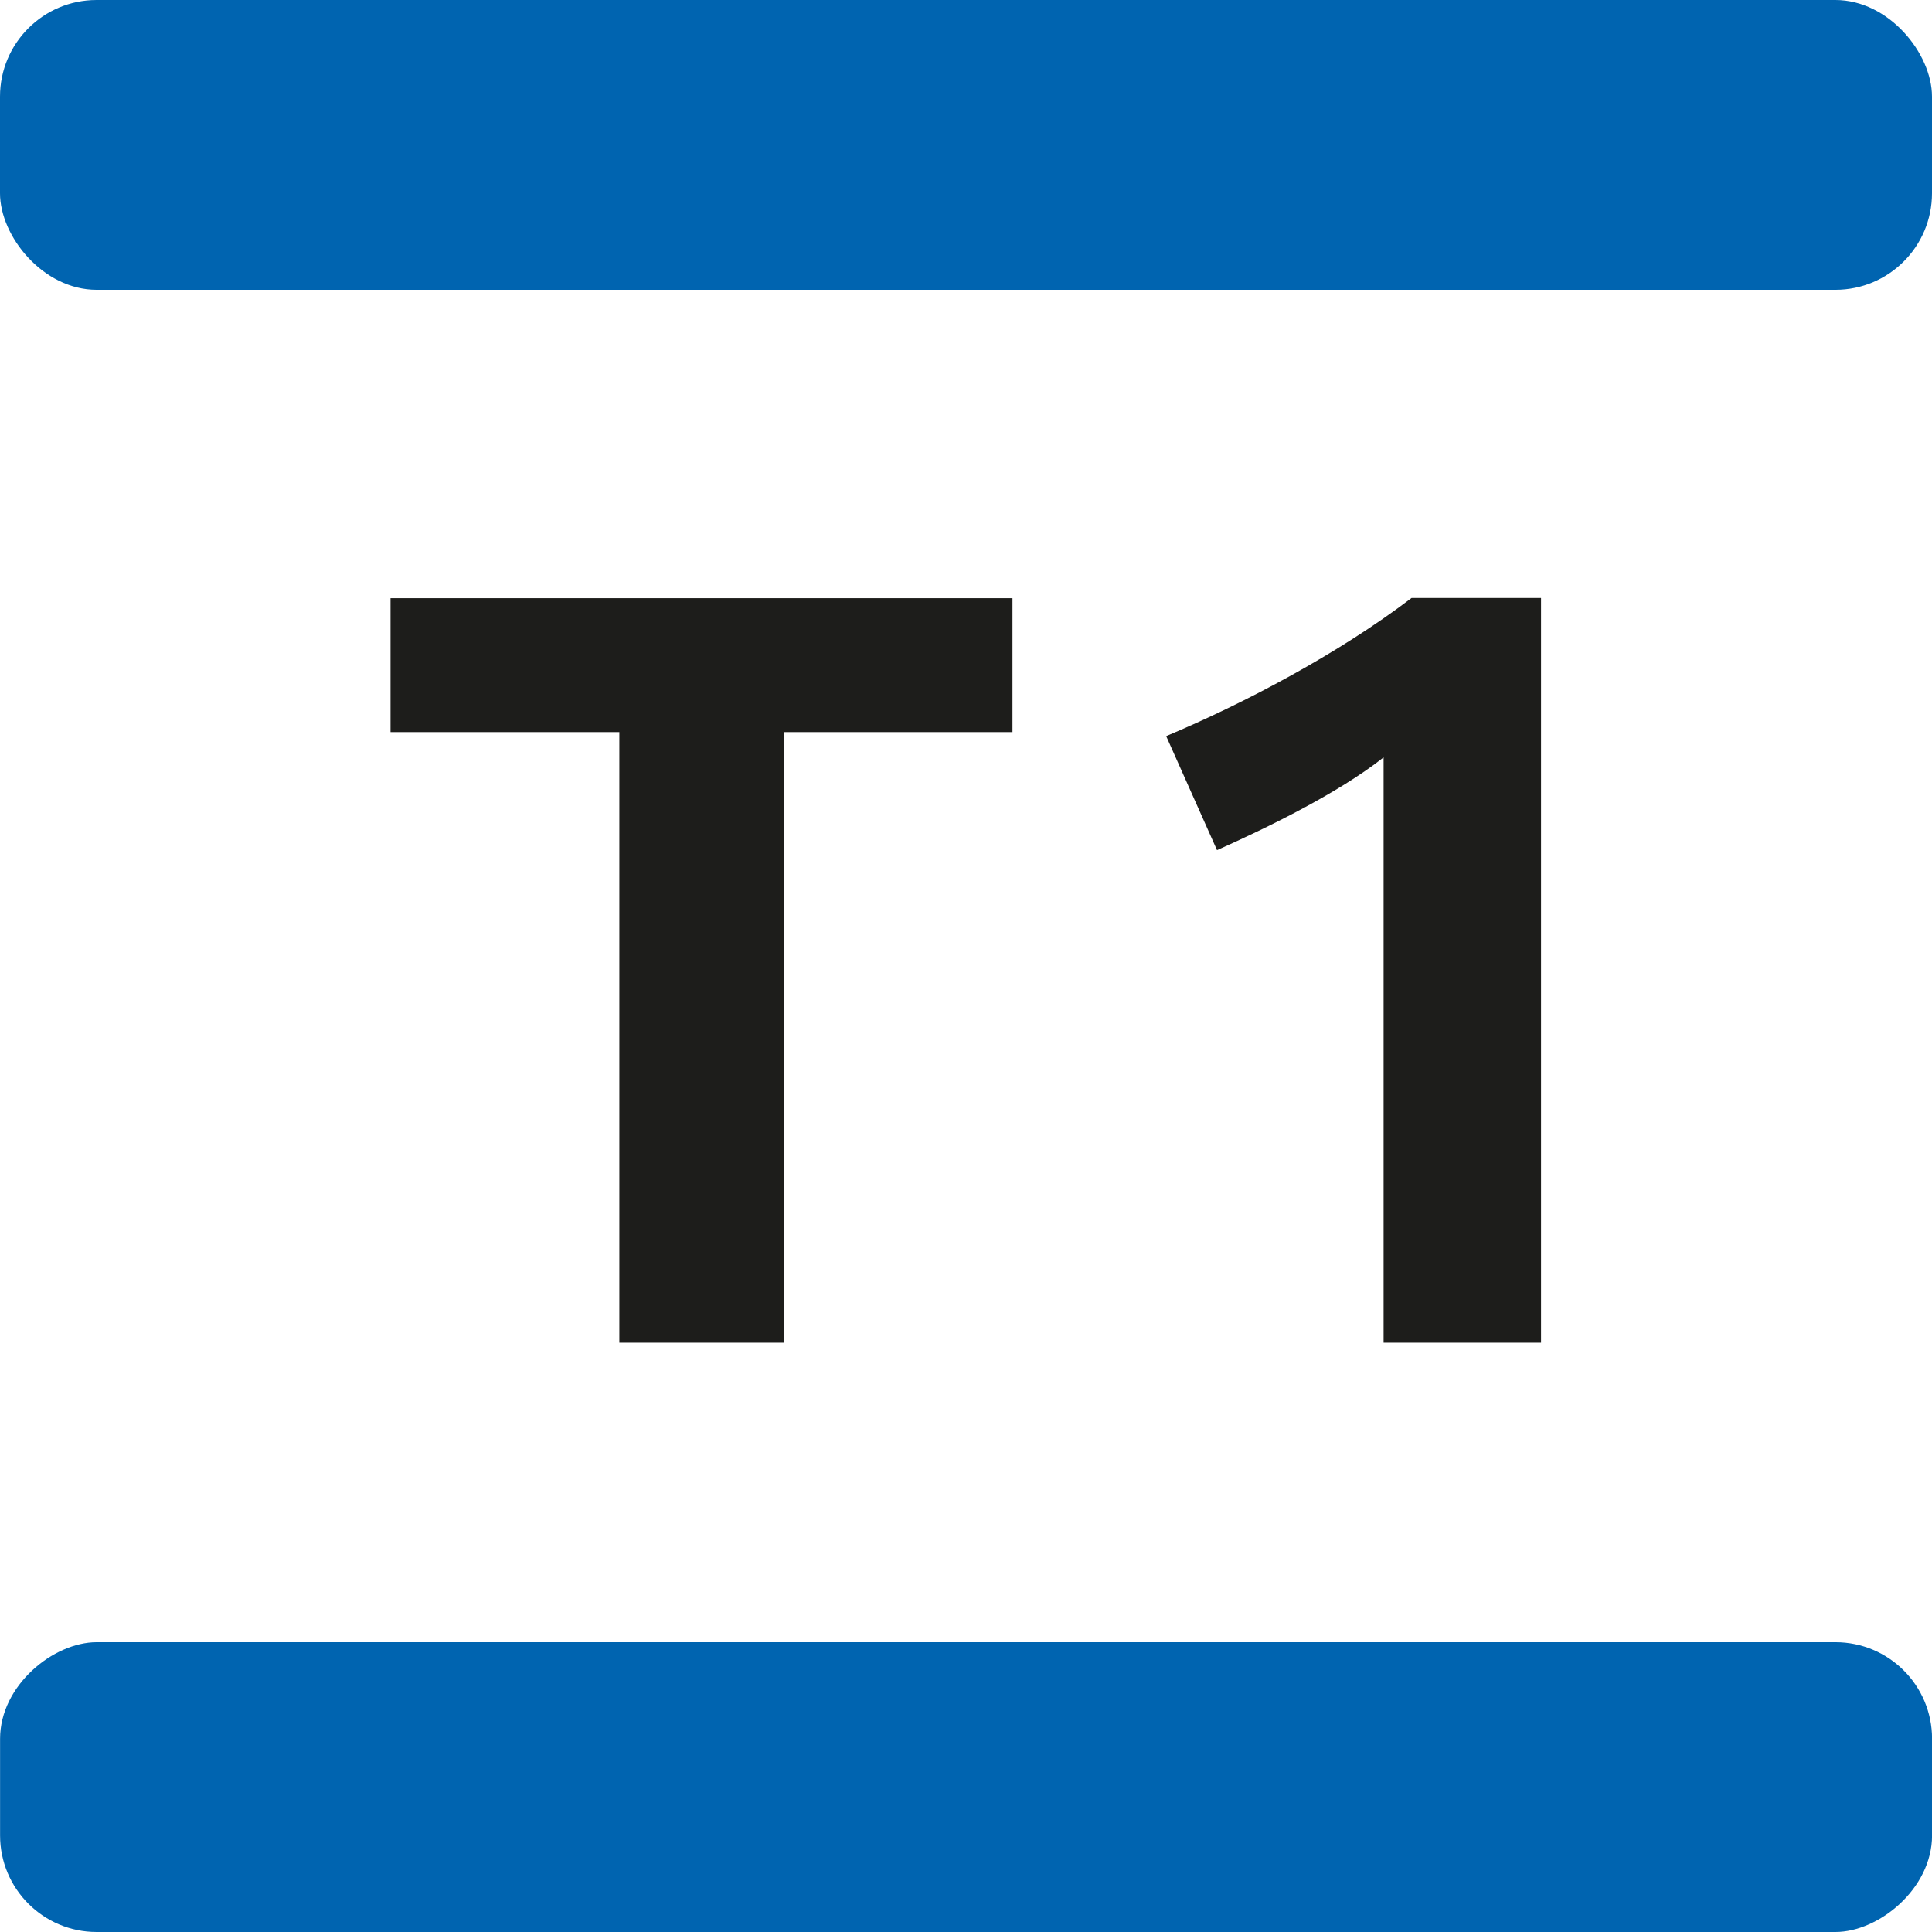 <?xml version="1.0" encoding="utf-8"?>
<svg xmlns="http://www.w3.org/2000/svg" viewBox="0 0 283.46 283.46">
  <defs>
    <style>.cls-1{fill:#1d1d1b;}.cls-2{fill:#0064b0;}</style>
  </defs>
  <title>T1</title>
  <g id="Calque_2" data-name="Calque 2">
    <g id="Livello_1" data-name="Livello 1">
      <path class="cls-1" d="M115,107.41V197H90.87V107.41H57.3V87.77h91.25v19.64Z"/>
      <path class="cls-1" d="M203,197V111.12c-6.65,5.26-17.17,10.37-24.44,13.61L171.1,108c11.45-4.8,25.22-12.06,36-20.26h19V197Z"/>
      <rect class="cls-2" width="283.46" height="42.52" rx="14.17"/>
      <rect class="cls-2" x="120.47" y="120.47" width="42.52" height="283.46" rx="14.17" transform="translate(403.94 120.47) rotate(90)"/>
    </g>
  </g>
</svg>